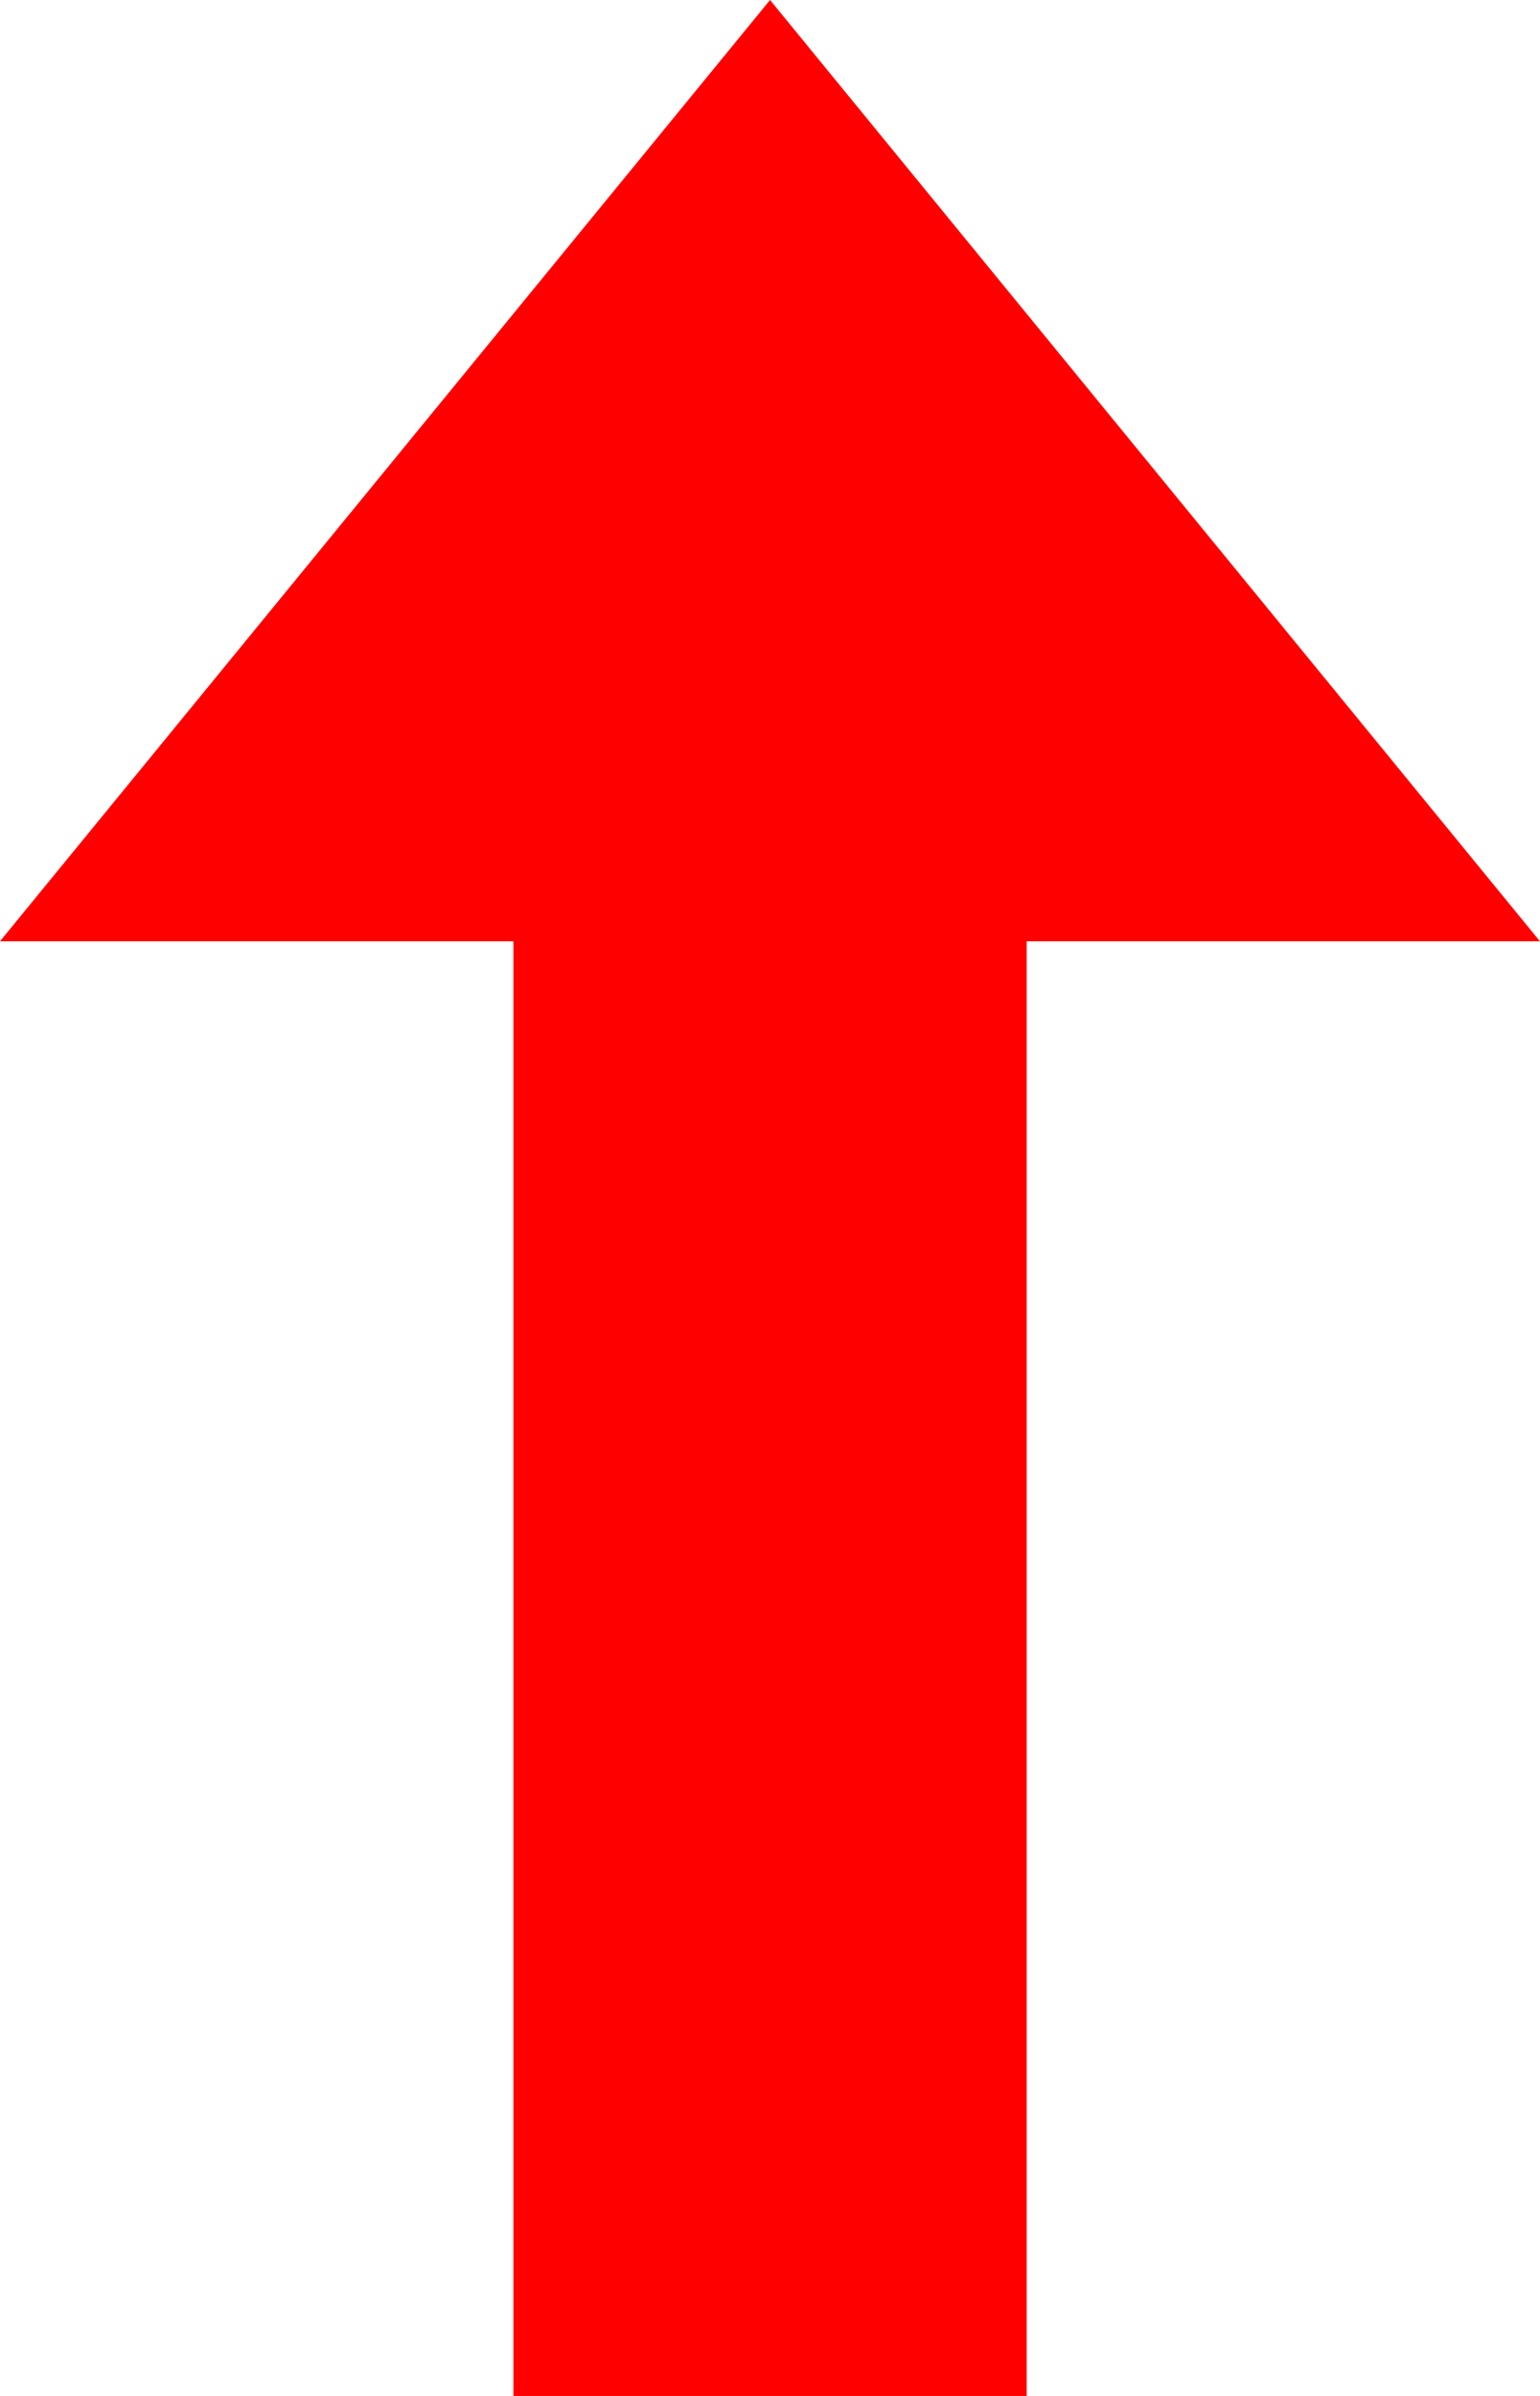 <svg xmlns="http://www.w3.org/2000/svg" width="19.101" height="29.712" viewBox="0 0 19.101 29.712">
  <path id="up-arrow" d="M6.368,29.713V11.673H0L9.551,0,19.1,11.673H12.734v18.04Z" fill="red"/>
</svg>
